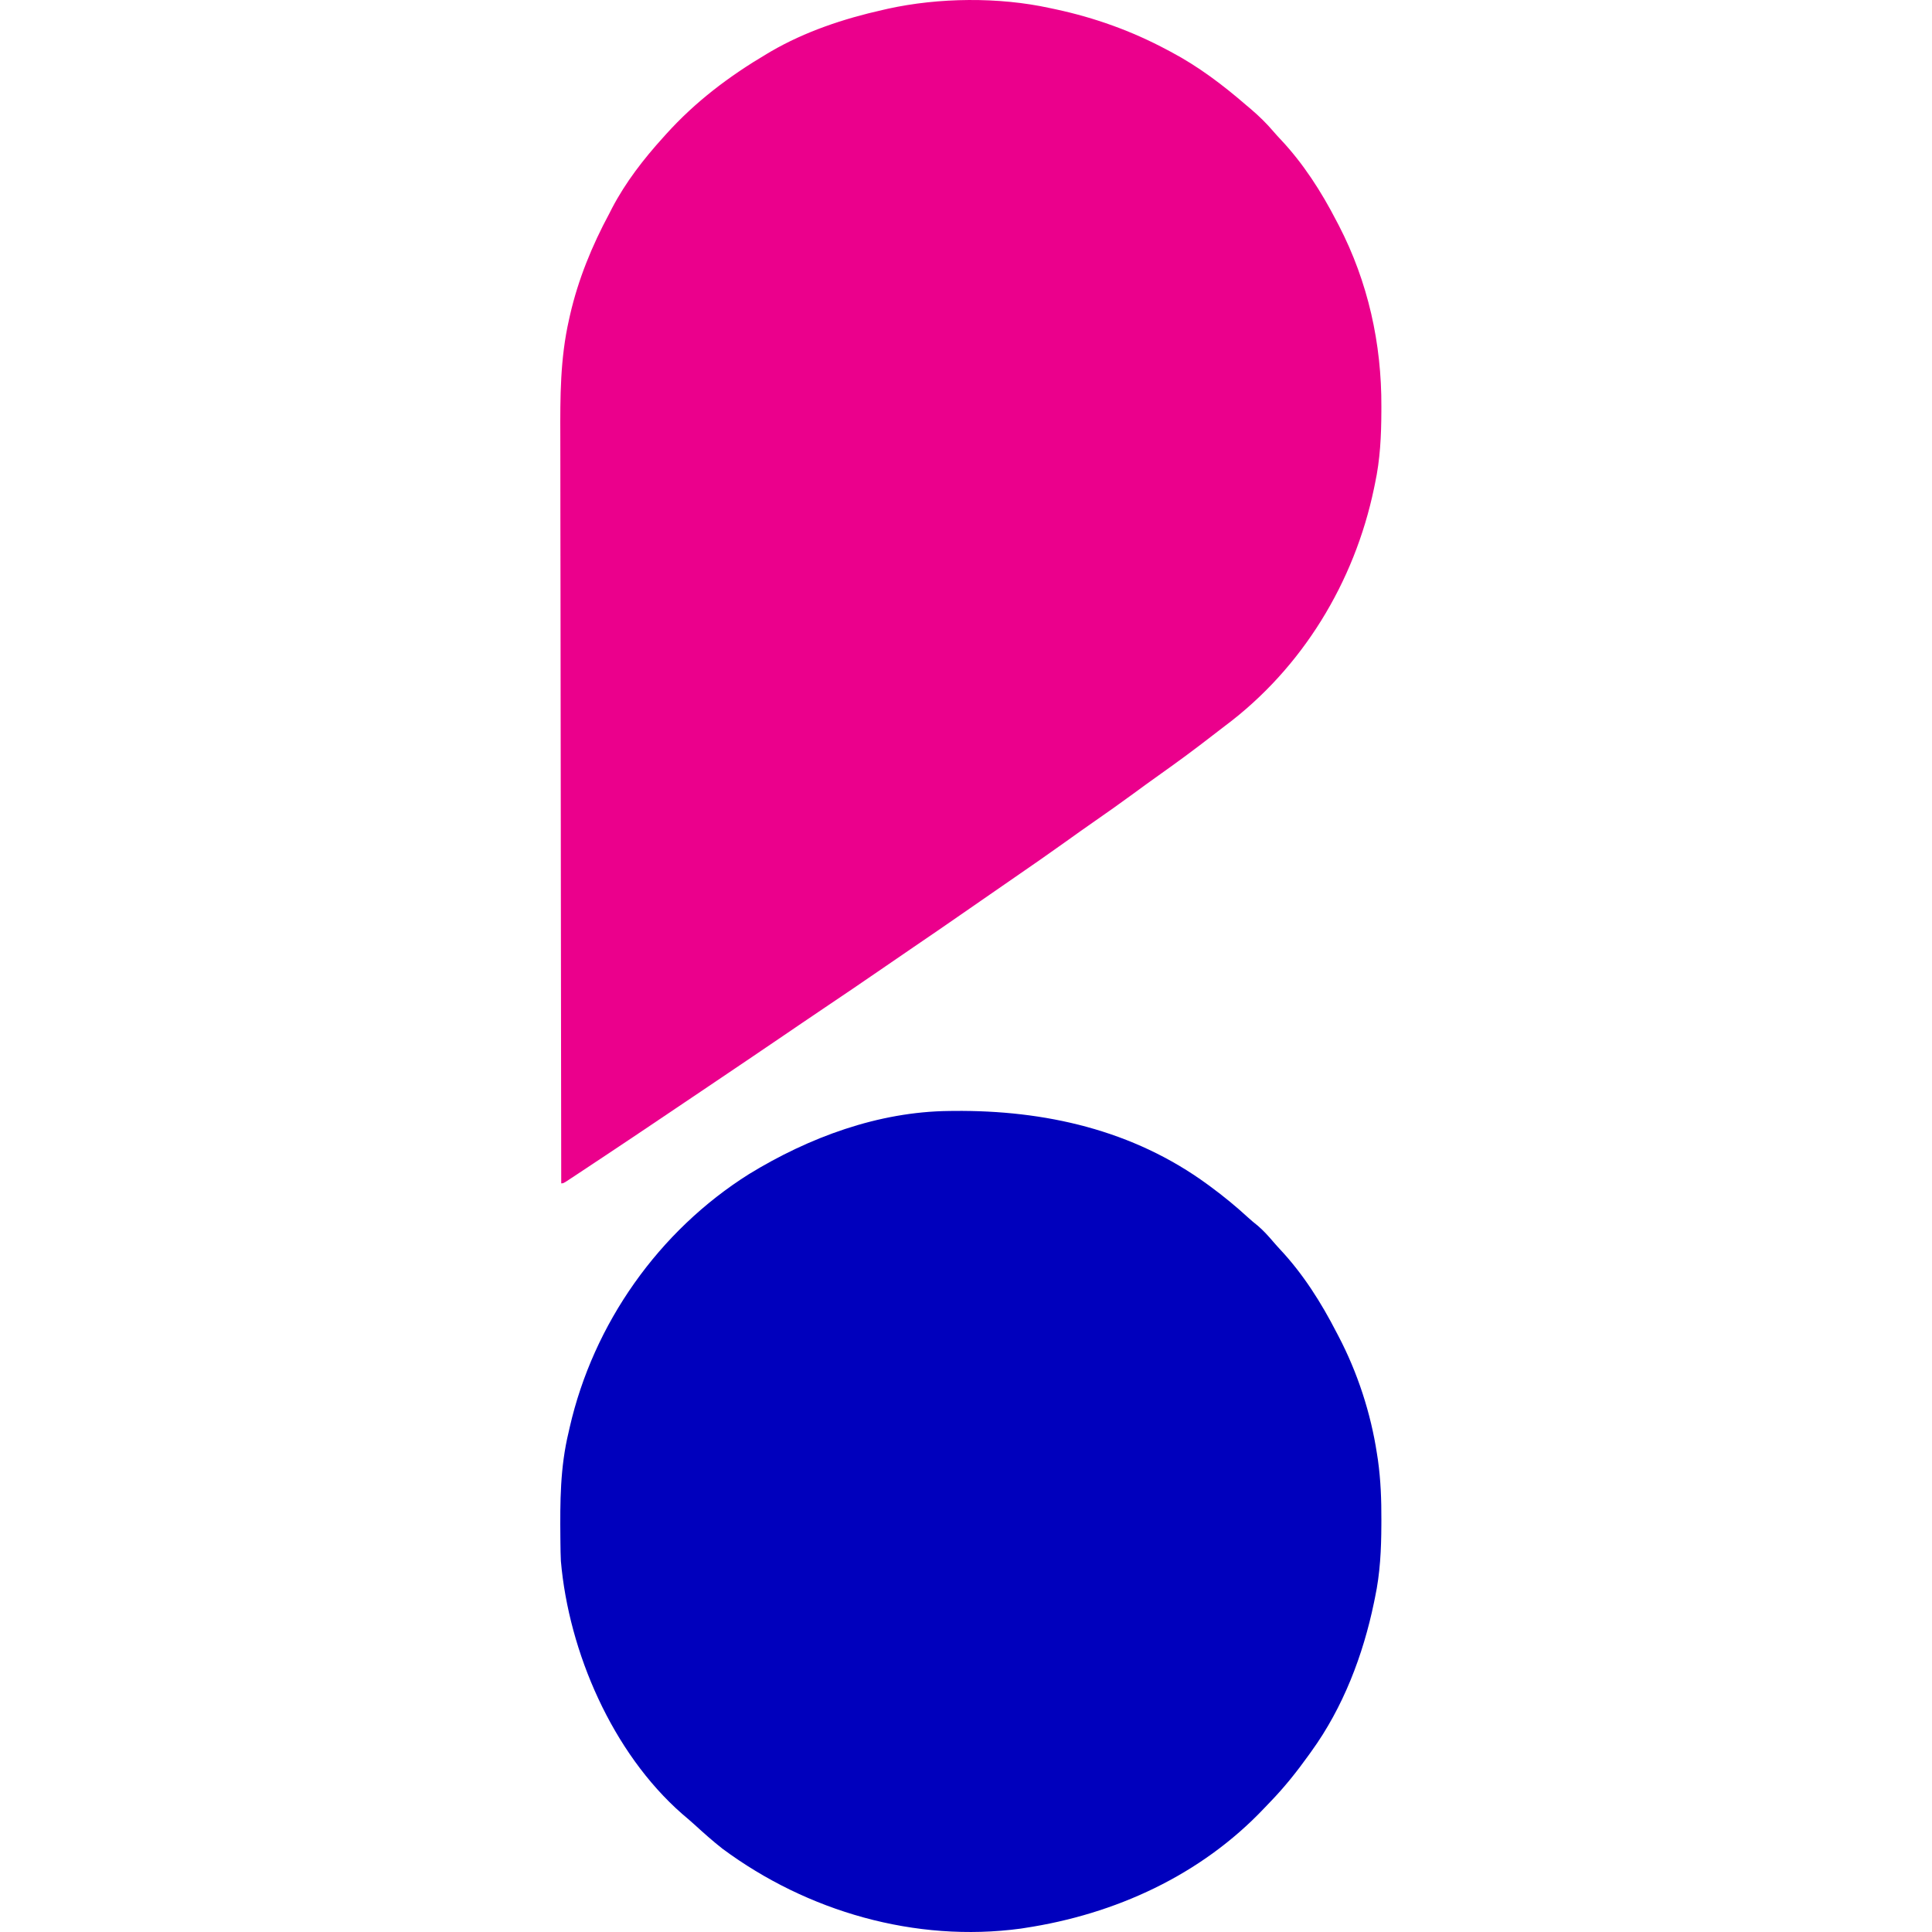 <?xml version="1.0" encoding="UTF-8"?> <svg xmlns="http://www.w3.org/2000/svg" width="100" height="100" viewBox="0 0 100 100" fill="none"><path d="M54.342 0.418C54.435 0.438 54.528 0.457 54.623 0.477C56.665 0.915 58.579 1.602 60.416 2.584C60.475 2.615 60.535 2.647 60.596 2.679C62.027 3.438 63.279 4.385 64.498 5.438C64.625 5.545 64.625 5.545 64.754 5.654C65.177 6.016 65.559 6.39 65.92 6.814C66.032 6.944 66.148 7.072 66.266 7.197C67.456 8.457 68.388 9.914 69.178 11.443C69.237 11.555 69.237 11.555 69.297 11.669C70.811 14.598 71.515 17.778 71.5 21.058C71.499 21.181 71.499 21.181 71.499 21.307C71.495 22.568 71.436 23.789 71.17 25.026C71.153 25.11 71.136 25.193 71.118 25.279C70.107 30.13 67.41 34.583 63.397 37.579C63.19 37.735 62.985 37.894 62.78 38.053C61.893 38.743 60.992 39.409 60.074 40.059C59.601 40.393 59.134 40.735 58.667 41.077C58.006 41.561 57.339 42.035 56.665 42.502C56.159 42.853 55.657 43.21 55.157 43.569C54.279 44.198 53.392 44.812 52.503 45.425C52.086 45.712 51.67 46 51.255 46.288C51.089 46.403 50.924 46.517 50.758 46.632C50.421 46.865 50.084 47.098 49.747 47.332C48.934 47.896 48.119 48.458 47.299 49.013C46.719 49.406 46.143 49.803 45.566 50.201C44.615 50.856 43.659 51.504 42.7 52.148C42.252 52.45 41.806 52.752 41.359 53.055C41.264 53.121 41.264 53.121 41.166 53.187C40.977 53.315 40.789 53.444 40.6 53.572C39.434 54.366 38.266 55.155 37.096 55.943C36.83 56.122 36.564 56.302 36.298 56.481C34.256 57.859 32.212 59.233 30.157 60.592C30.056 60.659 29.955 60.726 29.85 60.795C29.759 60.855 29.667 60.916 29.573 60.978C29.453 61.057 29.453 61.057 29.331 61.138C29.149 61.25 29.149 61.25 29.049 61.25C29.04 55.912 29.033 50.575 29.029 45.237C29.029 44.606 29.028 43.975 29.027 43.343C29.027 43.218 29.027 43.092 29.027 42.963C29.025 40.932 29.022 38.902 29.019 36.871C29.015 34.786 29.013 32.7 29.012 30.614C29.011 29.329 29.01 28.043 29.006 26.758C29.004 25.875 29.004 24.991 29.004 24.108C29.004 23.6 29.004 23.091 29.002 22.583C28.994 20.542 28.994 18.564 29.448 16.561C29.467 16.475 29.486 16.389 29.506 16.3C29.93 14.454 30.642 12.717 31.539 11.049C31.586 10.956 31.634 10.863 31.683 10.767C32.384 9.429 33.313 8.231 34.327 7.112C34.376 7.057 34.425 7.003 34.475 6.947C36.004 5.252 37.739 3.944 39.704 2.781C39.768 2.743 39.832 2.705 39.898 2.666C41.675 1.632 43.674 0.966 45.678 0.517C45.768 0.496 45.858 0.475 45.951 0.454C48.584 -0.127 51.701 -0.162 54.342 0.418Z" fill="#EB008C"></path><path d="M49.126 57.504C49.206 57.503 49.286 57.502 49.369 57.501C54.07 57.456 58.646 58.482 62.503 61.307C62.555 61.345 62.608 61.384 62.661 61.423C63.332 61.917 63.968 62.438 64.581 63.002C64.754 63.16 64.928 63.307 65.112 63.451C65.408 63.707 65.654 63.98 65.907 64.277C66.023 64.413 66.143 64.546 66.265 64.677C67.455 65.95 68.383 67.421 69.177 68.964C69.212 69.03 69.247 69.096 69.282 69.164C70.263 71.036 70.951 73.14 71.269 75.229C71.287 75.343 71.304 75.456 71.322 75.572C71.467 76.61 71.504 77.631 71.5 78.679C71.499 78.803 71.499 78.803 71.499 78.93C71.494 80.204 71.436 81.438 71.17 82.688C71.153 82.772 71.135 82.856 71.118 82.943C70.556 85.667 69.521 88.377 67.882 90.643C67.814 90.738 67.814 90.738 67.745 90.835C67.127 91.698 66.478 92.513 65.738 93.276C65.636 93.381 65.535 93.487 65.435 93.593C62.156 97.06 57.725 99.084 53.039 99.792C52.935 99.808 52.935 99.808 52.829 99.825C47.382 100.561 41.775 98.937 37.4 95.693C36.894 95.297 36.416 94.87 35.942 94.437C35.732 94.247 35.518 94.064 35.301 93.881C31.696 90.72 29.442 85.512 29.031 80.798C29.016 80.485 29.011 80.172 29.008 79.859C29.007 79.772 29.006 79.685 29.005 79.595C28.988 77.737 28.991 75.951 29.43 74.135C29.448 74.053 29.467 73.971 29.486 73.886C30.713 68.512 34.098 63.708 38.774 60.767C41.874 58.871 45.455 57.542 49.126 57.504Z" fill="#0000BD"></path></svg> 
